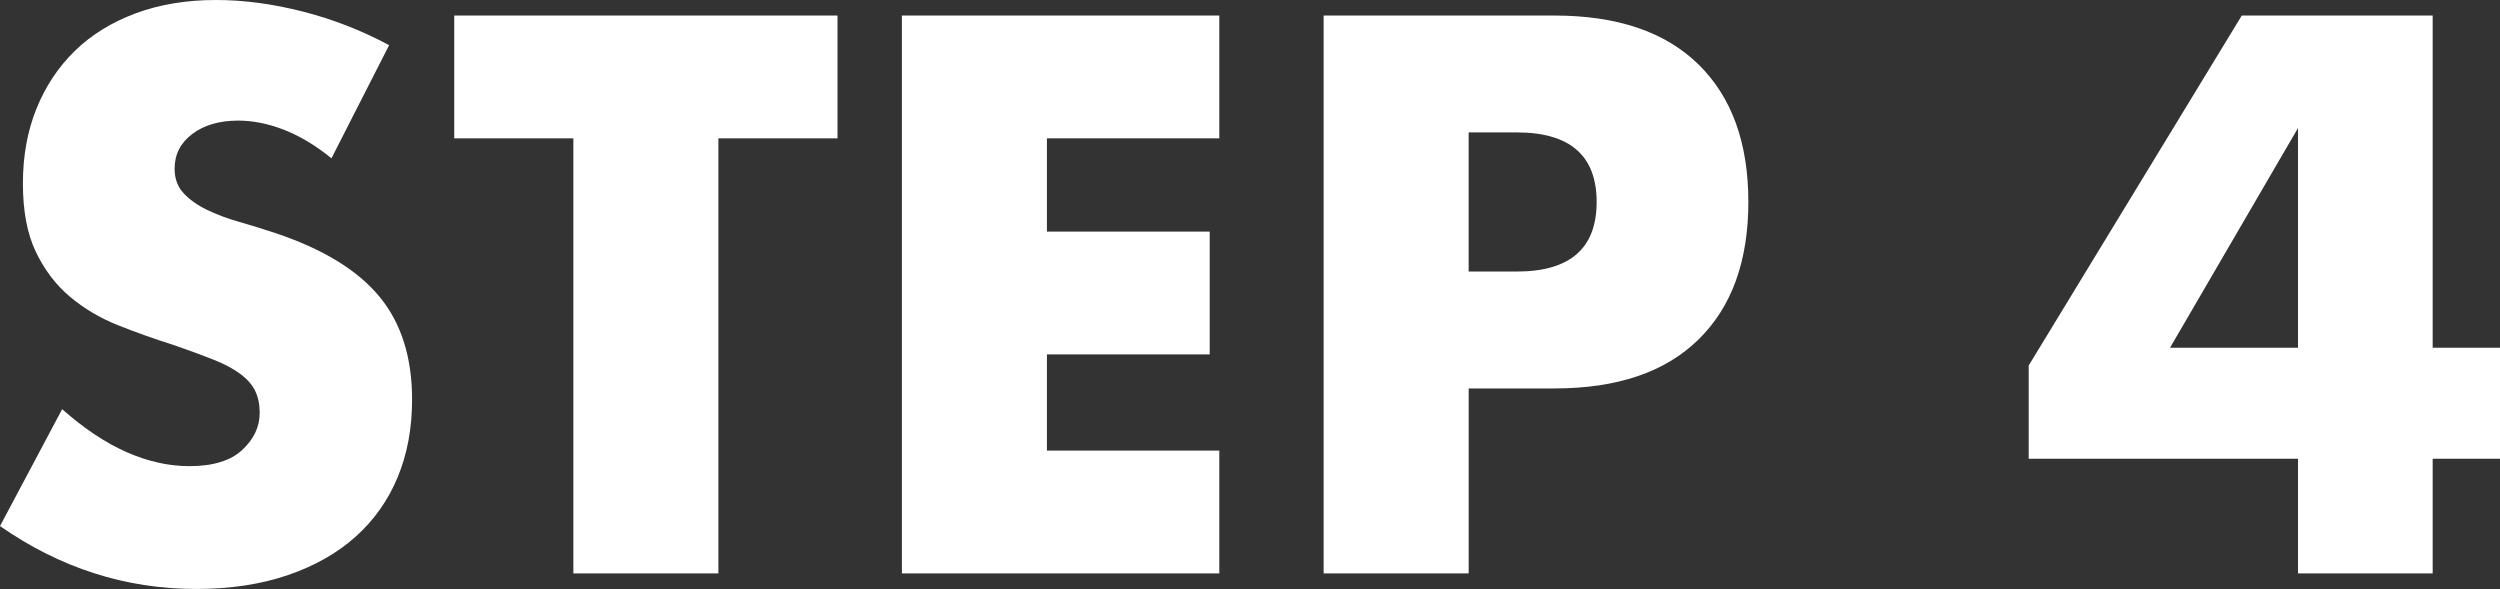 <?xml version="1.0" encoding="utf-8"?>
<!-- Generator: Adobe Illustrator 28.0.0, SVG Export Plug-In . SVG Version: 6.00 Build 0)  -->
<svg version="1.1" id="レイヤー_1" xmlns="http://www.w3.org/2000/svg" xmlns:xlink="http://www.w3.org/1999/xlink" x="0px"
	 y="0px" viewBox="0 0 84.474 19.901" style="enable-background:new 0 0 84.474 19.901;" xml:space="preserve">
<rect x="0" y="0" width="84.474" height="19.901" fill="#333333" stroke="none"/>
<style type="text/css">
	.st0{enable-background:new    ;}
	.st1{fill:#FFFFFF;}
</style>
<g class="st0">
	<path class="st1" d="M11.2,5.349c-0.534-0.433-1.067-0.754-1.6-0.962C9.066,4.179,8.55,4.075,8.05,4.075
		c-0.633,0-1.15,0.149-1.55,0.45C6.1,4.825,5.9,5.216,5.9,5.7c0,0.333,0.1,0.608,0.3,0.825s0.462,0.404,0.787,0.562
		s0.691,0.296,1.1,0.412c0.408,0.117,0.812,0.242,1.212,0.375c1.6,0.533,2.771,1.246,3.513,2.138
		c0.741,0.892,1.112,2.054,1.112,3.488c0,0.967-0.162,1.842-0.487,2.625s-0.8,1.454-1.425,2.013s-1.392,0.991-2.3,1.3
		c-0.909,0.309-1.938,0.463-3.087,0.463c-2.384,0-4.592-0.709-6.625-2.125l2.1-3.95c0.733,0.649,1.458,1.134,2.175,1.45
		C4.991,15.592,5.7,15.751,6.4,15.751c0.8,0,1.396-0.184,1.788-0.55s0.587-0.783,0.587-1.25c0-0.283-0.05-0.529-0.15-0.737
		c-0.1-0.209-0.267-0.4-0.5-0.575s-0.538-0.338-0.913-0.487c-0.375-0.15-0.829-0.316-1.362-0.5c-0.634-0.2-1.254-0.421-1.863-0.663
		c-0.608-0.243-1.15-0.564-1.625-0.964c-0.475-0.4-0.858-0.904-1.15-1.513C0.92,7.903,0.774,7.133,0.774,6.2
		s0.154-1.779,0.462-2.538c0.309-0.758,0.742-1.408,1.3-1.949C3.094,1.171,3.777,0.75,4.586,0.45C5.394,0.15,6.298,0,7.298,0
		c0.934,0,1.908,0.129,2.925,0.388c1.016,0.259,1.991,0.638,2.925,1.138L11.2,5.349z"/>
	<path class="st1" d="M24.274,4.675v14.7h-4.9v-14.7h-4.025v-4.15h12.95v4.15H24.274z"/>
	<path class="st1" d="M41.2,4.675h-5.825v3.15h5.5v4.15h-5.5v3.25H41.2v4.15H30.475V0.525H41.2C41.2,0.525,41.2,4.675,41.2,4.675z"
		/>
	<path class="st1" d="M49.625,19.375h-4.9V0.525h7.8c2.117,0,3.738,0.55,4.863,1.649c1.125,1.101,1.688,2.65,1.688,4.65
		s-0.563,3.551-1.688,4.651c-1.125,1.101-2.746,1.65-4.863,1.65h-2.899v6.25H49.625z M49.625,9.175h1.625c1.8,0,2.7-0.783,2.7-2.35
		s-0.9-2.351-2.7-2.351h-1.625V9.175z"/>
	<path class="st1" d="M82.199,11.75h2.275v3.75h-2.275v3.875h-4.55V15.5h-9.1v-3.15l7.2-11.825h6.45
		C82.199,0.525,82.199,11.75,82.199,11.75z M77.649,11.75V4.325l-4.325,7.425H77.649z"/>
</g>
</svg>
